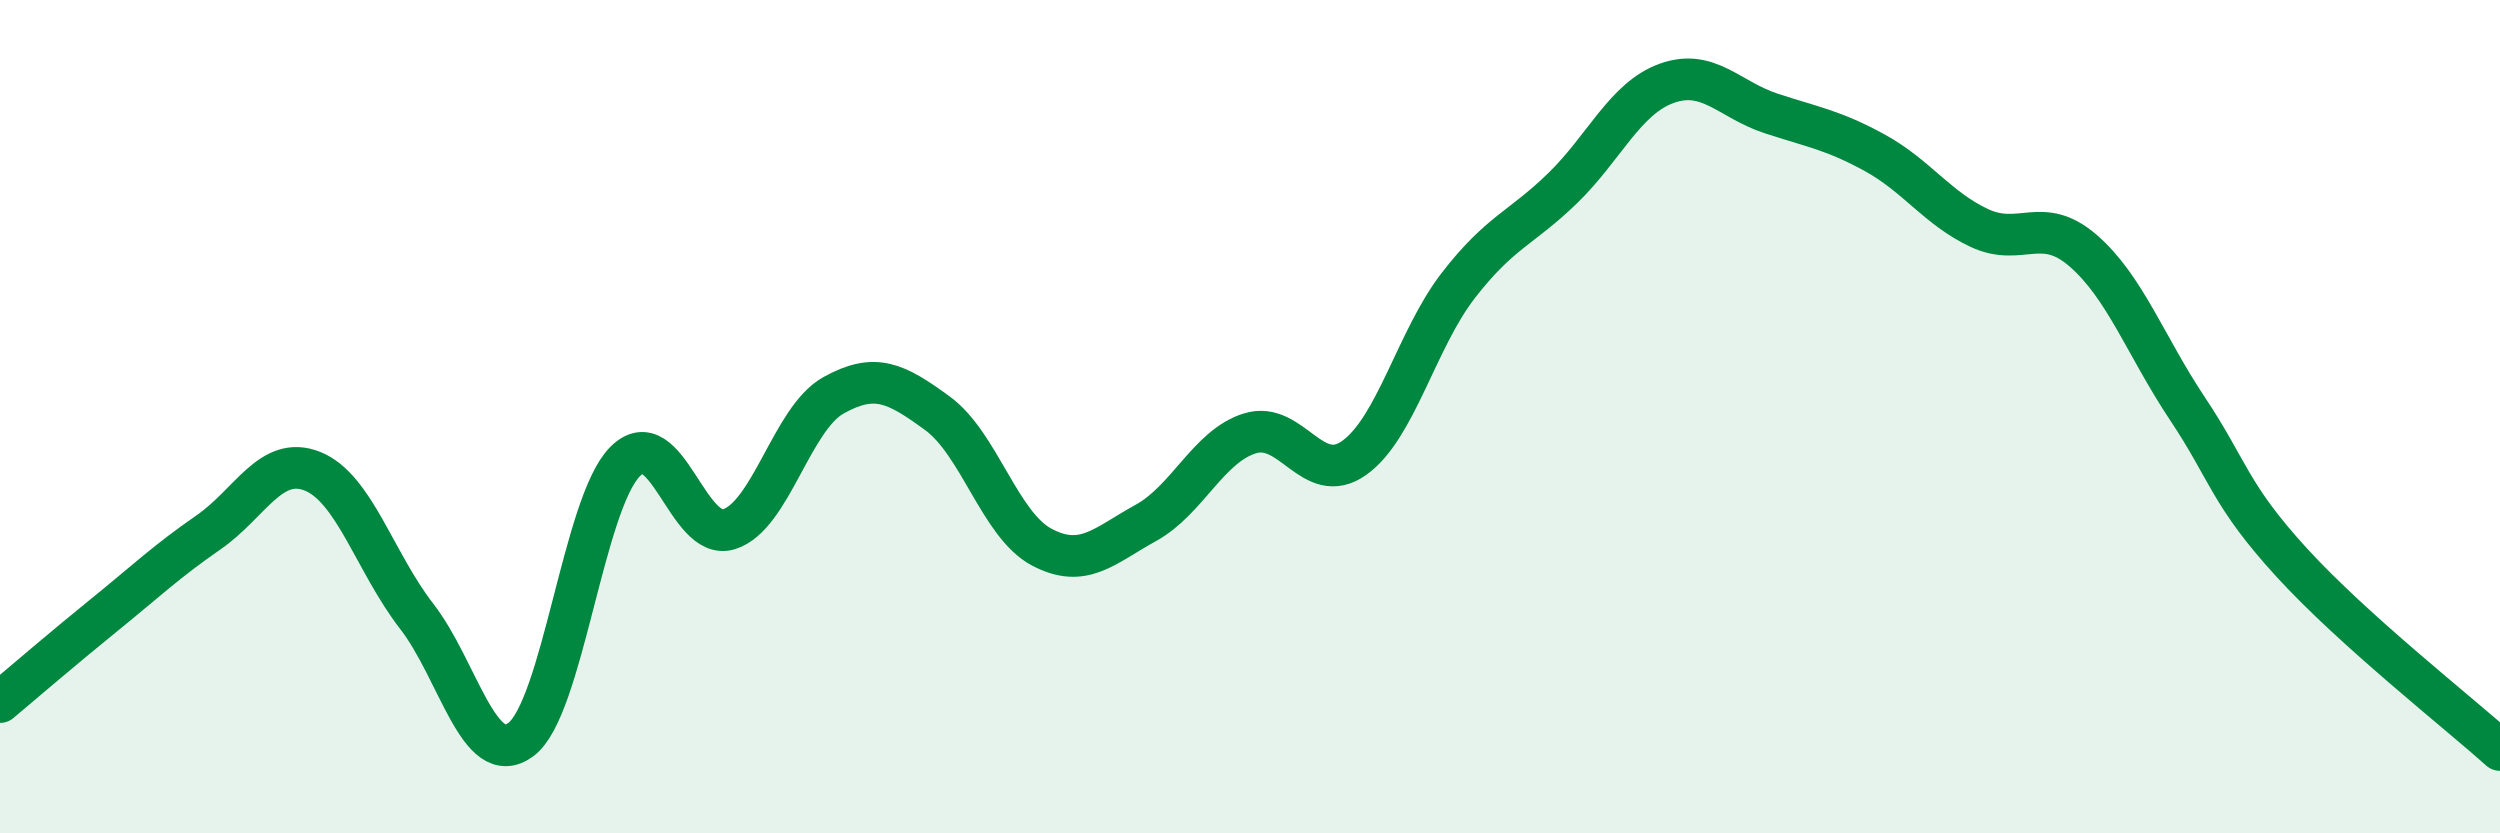
    <svg width="60" height="20" viewBox="0 0 60 20" xmlns="http://www.w3.org/2000/svg">
      <path
        d="M 0,16.85 C 0.5,16.43 1.5,15.57 2.5,14.76 C 3.5,13.95 4,13.47 5,12.78 C 6,12.09 6.5,10.91 7.5,11.31 C 8.5,11.71 9,13.5 10,14.79 C 11,16.08 11.5,18.49 12.5,17.75 C 13.5,17.01 14,12.09 15,11.08 C 16,10.07 16.5,13.02 17.5,12.7 C 18.5,12.38 19,10.05 20,9.49 C 21,8.93 21.5,9.19 22.5,9.92 C 23.5,10.65 24,12.6 25,13.13 C 26,13.66 26.5,13.1 27.5,12.55 C 28.5,12 29,10.71 30,10.4 C 31,10.09 31.5,11.7 32.5,10.99 C 33.5,10.28 34,8.14 35,6.85 C 36,5.56 36.5,5.49 37.5,4.52 C 38.5,3.55 39,2.36 40,2 C 41,1.64 41.5,2.39 42.5,2.72 C 43.5,3.05 44,3.12 45,3.67 C 46,4.22 46.5,5 47.5,5.47 C 48.5,5.94 49,5.15 50,6.02 C 51,6.89 51.5,8.31 52.5,9.81 C 53.5,11.31 53.5,11.86 55,13.5 C 56.5,15.14 59,17.1 60,18L60 20L0 20Z"
        fill="#008740"
        opacity="0.1"
        stroke-linecap="round"
        stroke-linejoin="round"
      />
      <path
        d="M 0,16.85 C 0.5,16.43 1.5,15.57 2.5,14.76 C 3.5,13.95 4,13.47 5,12.78 C 6,12.09 6.5,10.91 7.5,11.31 C 8.5,11.71 9,13.5 10,14.79 C 11,16.08 11.5,18.49 12.5,17.75 C 13.5,17.01 14,12.09 15,11.08 C 16,10.07 16.5,13.02 17.5,12.7 C 18.5,12.38 19,10.05 20,9.49 C 21,8.93 21.5,9.19 22.5,9.92 C 23.5,10.65 24,12.6 25,13.13 C 26,13.66 26.5,13.1 27.5,12.55 C 28.5,12 29,10.71 30,10.4 C 31,10.09 31.5,11.7 32.5,10.99 C 33.5,10.28 34,8.14 35,6.85 C 36,5.56 36.5,5.49 37.5,4.52 C 38.5,3.55 39,2.36 40,2 C 41,1.64 41.5,2.39 42.5,2.72 C 43.5,3.05 44,3.12 45,3.67 C 46,4.22 46.5,5 47.5,5.47 C 48.5,5.94 49,5.15 50,6.02 C 51,6.89 51.5,8.31 52.5,9.81 C 53.5,11.31 53.5,11.86 55,13.5 C 56.5,15.14 59,17.1 60,18"
        stroke="#008740"
        stroke-width="1"
        fill="none"
        stroke-linecap="round"
        stroke-linejoin="round"
      />
    </svg>
  